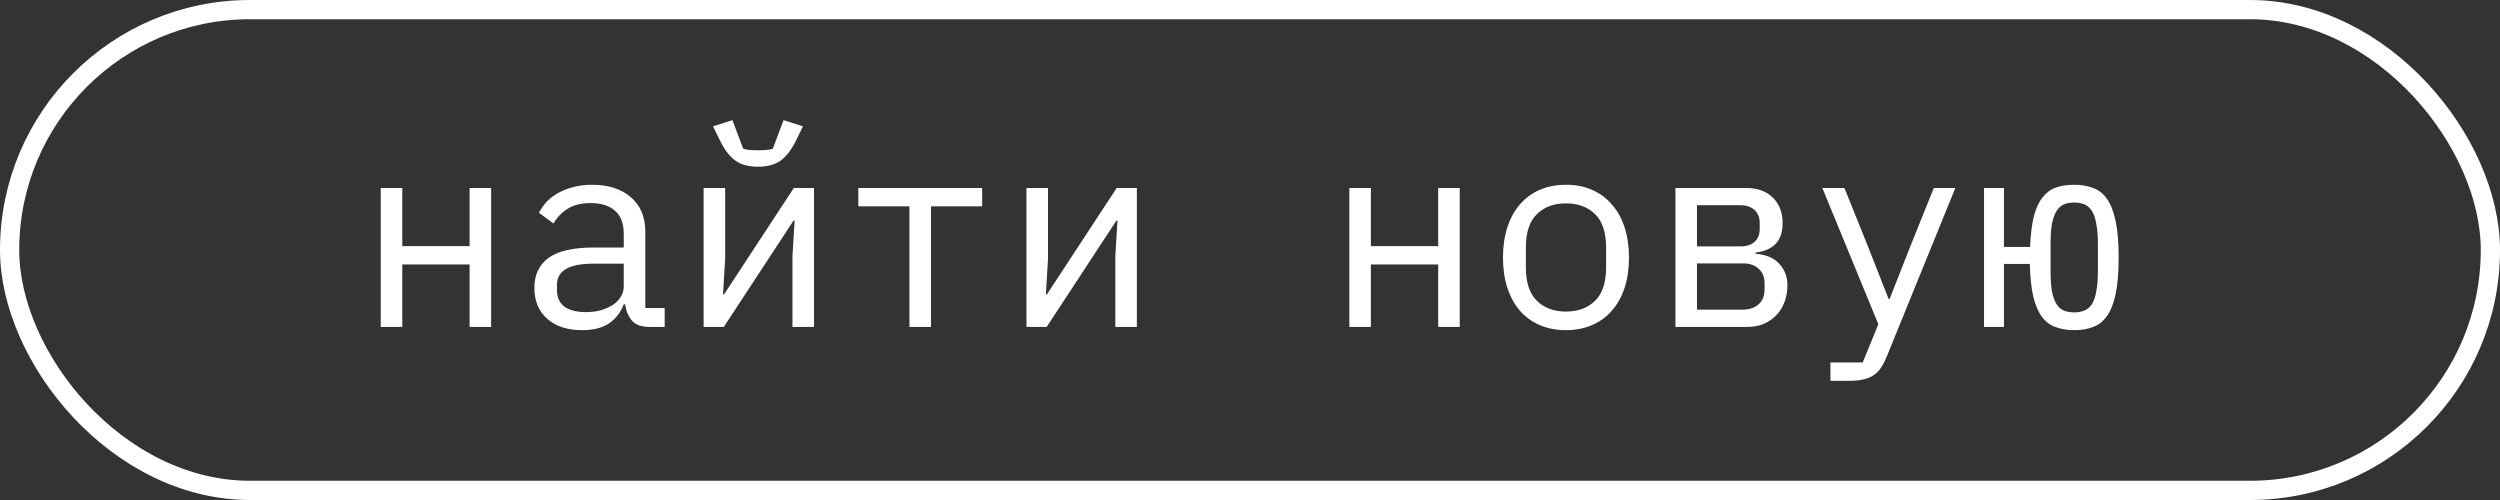 <?xml version="1.0" encoding="UTF-8"?> <svg xmlns="http://www.w3.org/2000/svg" width="130" height="26" viewBox="0 0 130 26" fill="none"><rect x="0" y="0" width="130" height="26" fill="#333333" stroke="none"/><rect x="0.5" y="0.5" width="129" height="25" rx="12.5" stroke="white"></rect><path d="M19.799 9.776H20.919V12.8H24.419V9.776H25.539V17H24.419V13.752H20.919V17H19.799V9.776ZM33.794 17C33.355 17 33.042 16.888 32.855 16.664C32.669 16.44 32.552 16.16 32.505 15.824H32.435C32.277 16.244 32.02 16.575 31.666 16.818C31.32 17.051 30.854 17.168 30.265 17.168C29.509 17.168 28.907 16.972 28.459 16.58C28.012 16.188 27.788 15.651 27.788 14.97C27.788 14.298 28.03 13.78 28.515 13.416C29.01 13.052 29.803 12.87 30.895 12.87H32.435V12.156C32.435 11.624 32.286 11.227 31.988 10.966C31.689 10.695 31.264 10.56 30.713 10.56C30.228 10.56 29.831 10.658 29.523 10.854C29.215 11.041 28.968 11.297 28.782 11.624L28.026 11.064C28.119 10.877 28.245 10.695 28.404 10.518C28.562 10.341 28.758 10.187 28.991 10.056C29.225 9.916 29.491 9.809 29.79 9.734C30.088 9.65 30.419 9.608 30.784 9.608C31.633 9.608 32.305 9.823 32.8 10.252C33.303 10.681 33.556 11.279 33.556 12.044V16.02H34.563V17H33.794ZM30.462 16.23C30.751 16.23 31.012 16.197 31.245 16.132C31.488 16.057 31.698 15.964 31.875 15.852C32.053 15.731 32.188 15.591 32.282 15.432C32.384 15.264 32.435 15.087 32.435 14.9V13.71H30.895C30.224 13.71 29.733 13.803 29.425 13.99C29.117 14.177 28.963 14.447 28.963 14.802V15.096C28.963 15.469 29.094 15.754 29.355 15.95C29.626 16.137 29.995 16.23 30.462 16.23ZM36.588 9.776H37.708V13.458L37.596 15.306H37.652L41.278 9.776H42.328V17H41.208V13.318L41.32 11.47H41.264L37.638 17H36.588V9.776ZM39.416 8.67C38.94 8.67 38.553 8.567 38.254 8.362C37.955 8.147 37.694 7.816 37.47 7.368L37.078 6.57L38.086 6.248L38.646 7.732C38.749 7.769 38.875 7.793 39.024 7.802C39.173 7.811 39.304 7.816 39.416 7.816C39.528 7.816 39.659 7.811 39.808 7.802C39.957 7.793 40.083 7.769 40.186 7.732L40.746 6.248L41.754 6.57L41.362 7.368C41.138 7.816 40.877 8.147 40.578 8.362C40.279 8.567 39.892 8.67 39.416 8.67ZM47.292 10.728H44.633V9.776H51.072V10.728H48.413V17H47.292V10.728ZM53.377 9.776H54.497V13.458L54.385 15.306H54.441L58.067 9.776H59.117V17H57.997V13.318L58.109 11.47H58.053L54.427 17H53.377V9.776ZM70.166 9.776H71.286V12.8H74.786V9.776H75.906V17H74.786V13.752H71.286V17H70.166V9.776ZM81.431 17.168C80.927 17.168 80.469 17.079 80.059 16.902C79.657 16.725 79.312 16.473 79.023 16.146C78.743 15.81 78.528 15.413 78.379 14.956C78.229 14.489 78.155 13.967 78.155 13.388C78.155 12.819 78.229 12.301 78.379 11.834C78.528 11.367 78.743 10.971 79.023 10.644C79.312 10.308 79.657 10.051 80.059 9.874C80.469 9.697 80.927 9.608 81.431 9.608C81.935 9.608 82.387 9.697 82.789 9.874C83.199 10.051 83.545 10.308 83.825 10.644C84.114 10.971 84.333 11.367 84.483 11.834C84.632 12.301 84.707 12.819 84.707 13.388C84.707 13.967 84.632 14.489 84.483 14.956C84.333 15.413 84.114 15.81 83.825 16.146C83.545 16.473 83.199 16.725 82.789 16.902C82.387 17.079 81.935 17.168 81.431 17.168ZM81.431 16.202C82.056 16.202 82.56 16.015 82.943 15.642C83.325 15.269 83.517 14.69 83.517 13.906V12.87C83.517 12.086 83.325 11.507 82.943 11.134C82.56 10.761 82.056 10.574 81.431 10.574C80.805 10.574 80.301 10.761 79.919 11.134C79.536 11.507 79.345 12.086 79.345 12.87V13.906C79.345 14.69 79.536 15.269 79.919 15.642C80.301 16.015 80.805 16.202 81.431 16.202ZM87.123 9.776H90.805C91.393 9.776 91.855 9.944 92.191 10.28C92.527 10.607 92.695 11.05 92.695 11.61C92.695 12.515 92.224 13.024 91.281 13.136V13.192C91.841 13.239 92.257 13.416 92.527 13.724C92.807 14.023 92.947 14.396 92.947 14.844C92.947 15.133 92.9 15.409 92.807 15.67C92.714 15.931 92.579 16.16 92.401 16.356C92.224 16.552 92.004 16.711 91.743 16.832C91.482 16.944 91.183 17 90.847 17H87.123V9.776ZM90.567 16.104C90.95 16.104 91.244 16.011 91.449 15.824C91.654 15.637 91.757 15.381 91.757 15.054V14.732C91.757 14.405 91.654 14.153 91.449 13.976C91.253 13.789 90.987 13.696 90.651 13.696H88.243V16.104H90.567ZM90.511 12.814C90.819 12.814 91.062 12.735 91.239 12.576C91.416 12.417 91.505 12.193 91.505 11.904V11.596C91.505 11.307 91.416 11.083 91.239 10.924C91.062 10.756 90.819 10.672 90.511 10.672H88.243V12.814H90.511ZM100.558 9.776H101.678L98.094 18.582C98.01 18.787 97.916 18.965 97.814 19.114C97.711 19.273 97.59 19.399 97.45 19.492C97.31 19.595 97.142 19.669 96.946 19.716C96.75 19.772 96.516 19.8 96.246 19.8H95.182V18.848H96.862L97.674 16.86L94.762 9.776H95.91L97.128 12.8L98.206 15.544H98.262L99.34 12.8L100.558 9.776ZM107.86 17.168C107.506 17.168 107.188 17.117 106.908 17.014C106.628 16.921 106.39 16.748 106.194 16.496C105.998 16.235 105.844 15.88 105.732 15.432C105.63 14.984 105.569 14.415 105.55 13.724H104.206V17H103.17V9.776H104.206V12.842H105.564C105.592 12.198 105.658 11.666 105.76 11.246C105.872 10.826 106.026 10.495 106.222 10.252C106.418 10.009 106.652 9.841 106.922 9.748C107.193 9.655 107.506 9.608 107.86 9.608C108.234 9.608 108.56 9.664 108.84 9.776C109.13 9.879 109.372 10.07 109.568 10.35C109.764 10.63 109.914 11.017 110.016 11.512C110.119 11.997 110.17 12.623 110.17 13.388C110.17 14.153 110.119 14.783 110.016 15.278C109.914 15.763 109.764 16.146 109.568 16.426C109.372 16.706 109.13 16.897 108.84 17C108.56 17.112 108.234 17.168 107.86 17.168ZM107.86 16.244C108.066 16.244 108.243 16.211 108.392 16.146C108.551 16.081 108.682 15.969 108.784 15.81C108.887 15.642 108.962 15.418 109.008 15.138C109.064 14.849 109.092 14.485 109.092 14.046V12.73C109.092 12.291 109.064 11.932 109.008 11.652C108.962 11.363 108.887 11.139 108.784 10.98C108.682 10.812 108.551 10.695 108.392 10.63C108.243 10.565 108.066 10.532 107.86 10.532C107.655 10.532 107.473 10.565 107.314 10.63C107.165 10.695 107.039 10.812 106.936 10.98C106.834 11.139 106.754 11.363 106.698 11.652C106.652 11.932 106.628 12.291 106.628 12.73V14.046C106.628 14.485 106.652 14.849 106.698 15.138C106.754 15.418 106.834 15.642 106.936 15.81C107.039 15.969 107.165 16.081 107.314 16.146C107.473 16.211 107.655 16.244 107.86 16.244Z" fill="white"></path></svg> 